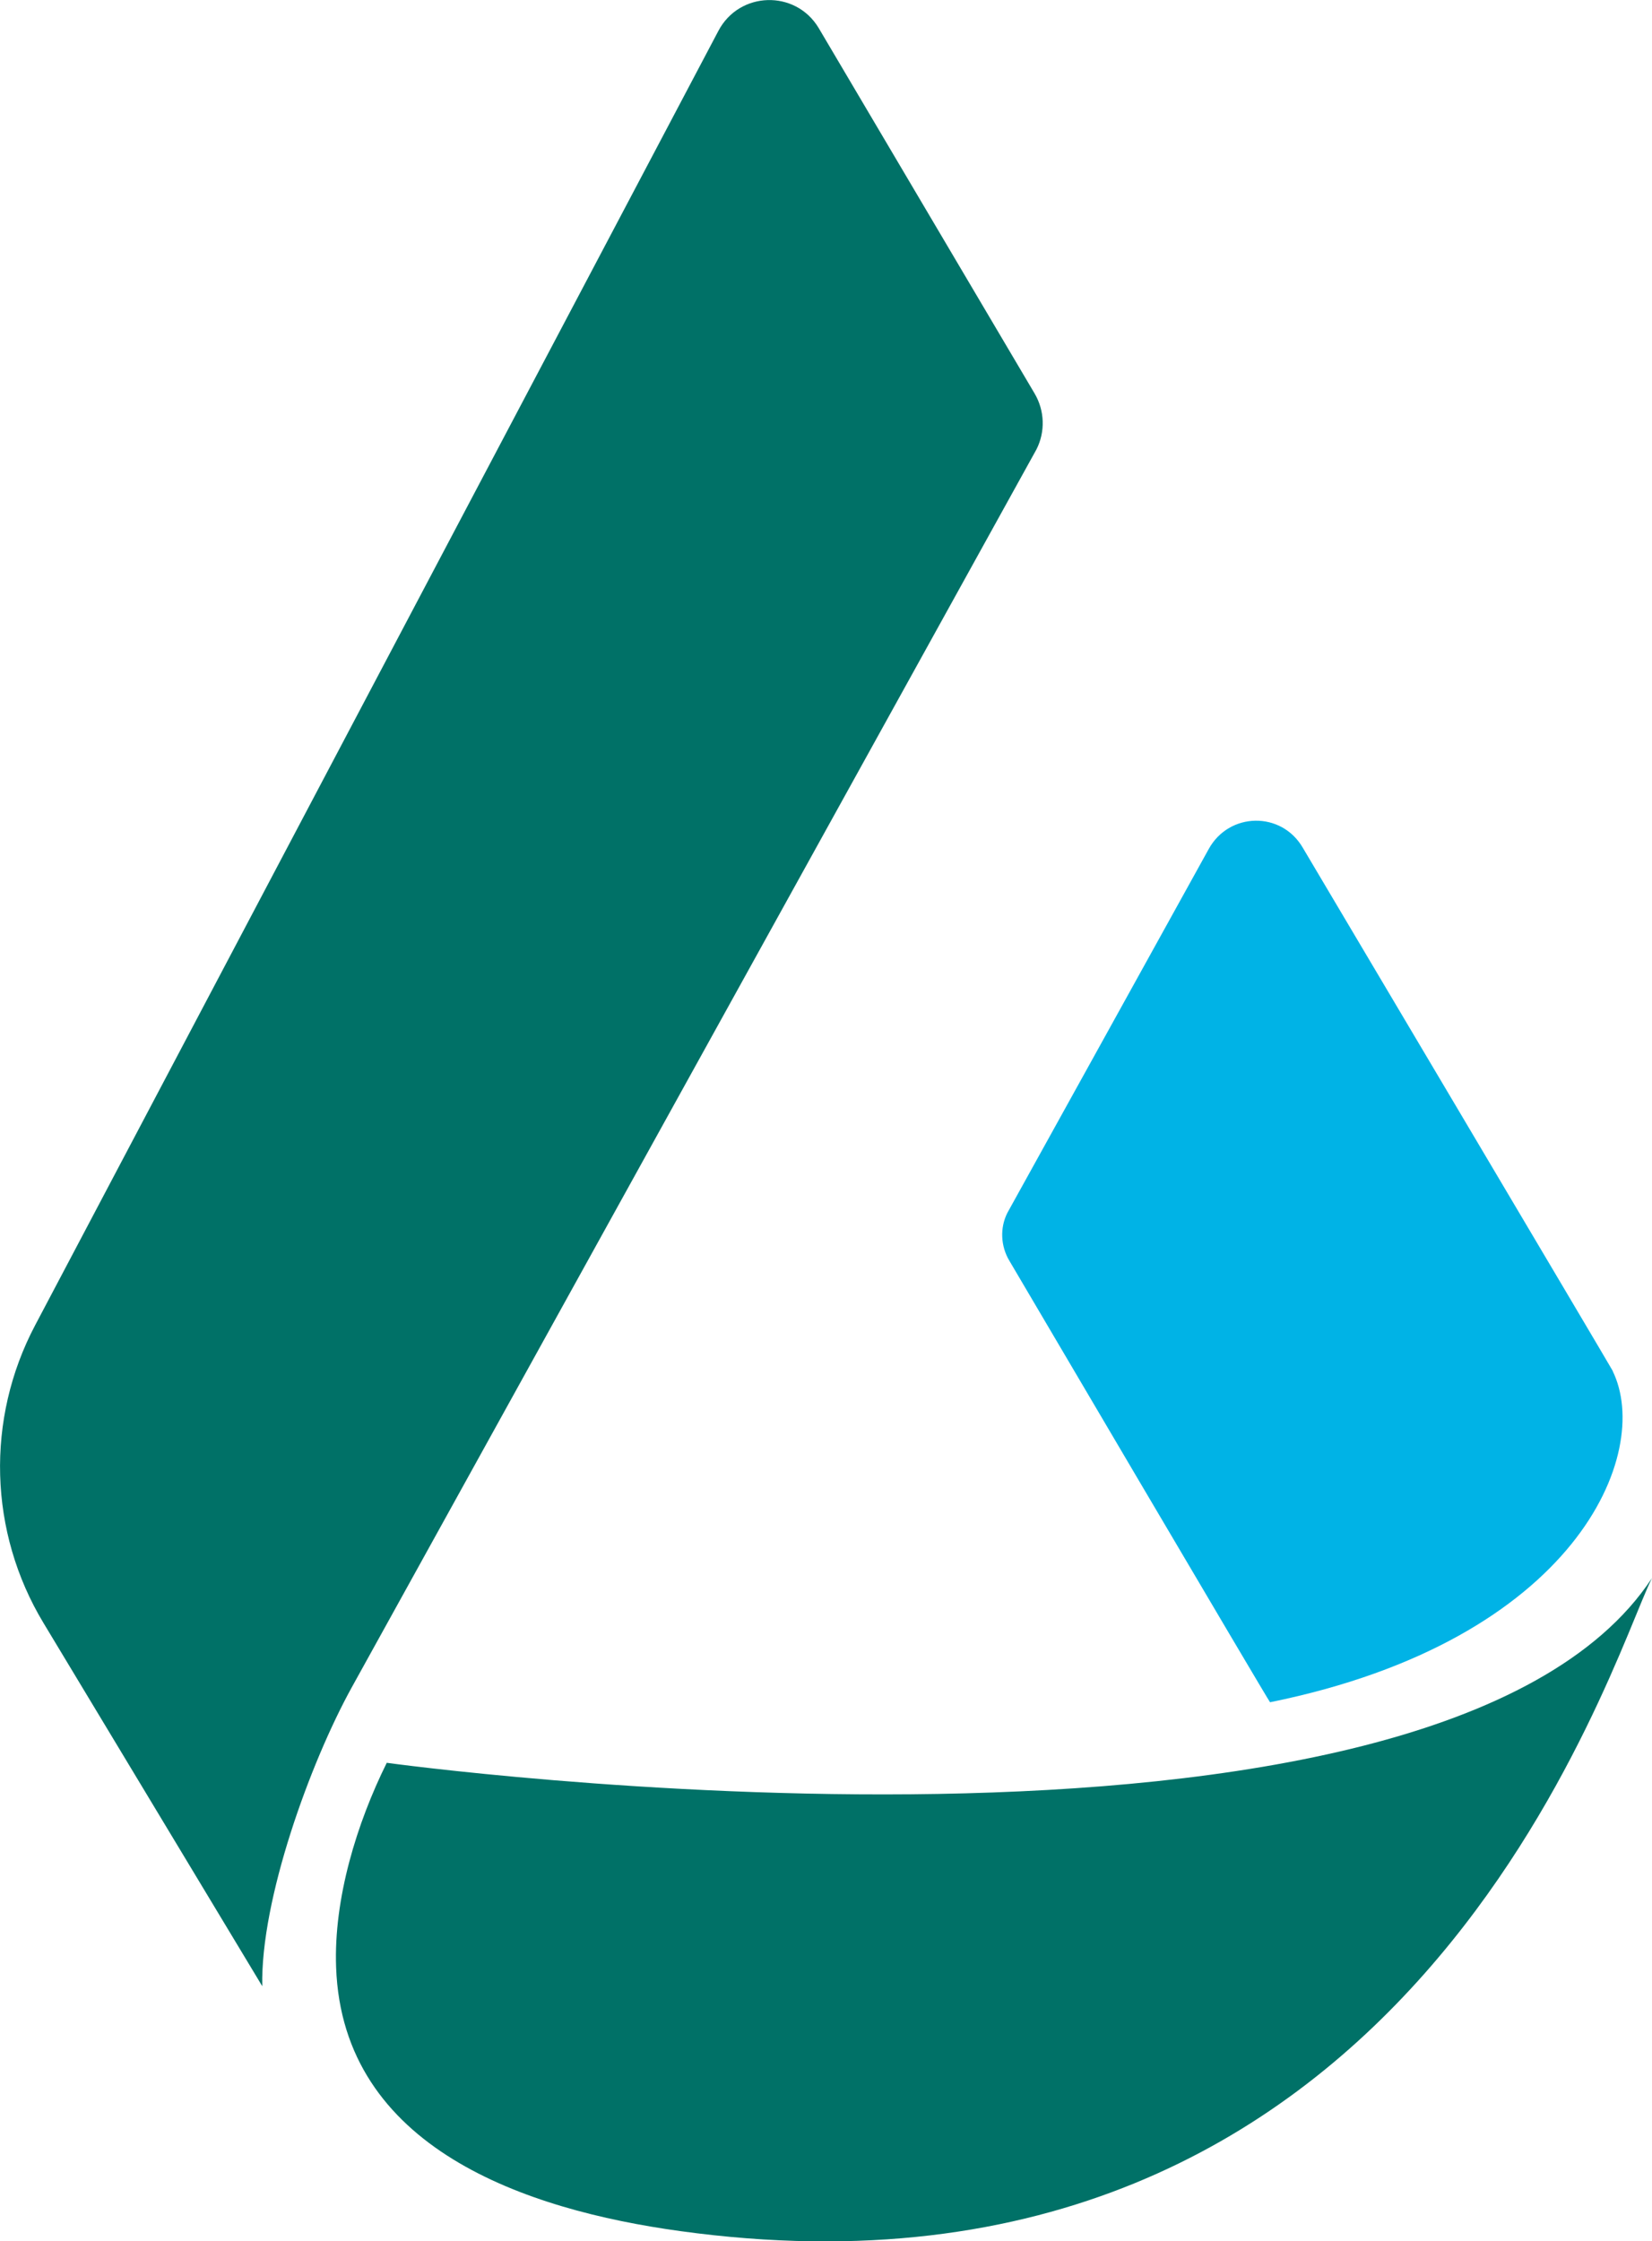 <?xml version="1.0" encoding="UTF-8"?>
<svg id="Layer_2" xmlns="http://www.w3.org/2000/svg" viewBox="0 0 116.78 158.42">
  <defs>
    <style>
      .cls-1 {
        fill: #00b3e6;
      }

      .cls-2 {
        fill: #007167;
      }
    </style>
  </defs>
  <g id="Layer_1-2" data-name="Layer_1">
    <g>
      <path class="cls-2" d="M50.79,2.17L2.48,93.68c-3.5,6.63-3.28,14.61.59,21.03,7.73,12.84,15.47,25.68,15.47,25.68h0c-.13-6.1,3.38-15.79,6.33-21.13L73.27,31.76c.63-1.25.58-2.73-.13-3.94L57.86,1.96c-1.64-2.7-5.59-2.58-7.07.21Z"/>
      <path class="cls-1" d="M114.01,96.91c-.15-.3-21.91-36.98-21.91-36.98-1.51-2.61-5.22-2.54-6.66.09-.01.03-14.22,25.69-14.23,25.71-.54,1.07-.47,2.36.14,3.38,0,0,18.38,31.22,18.43,31.21,21.67-4.4,27.06-17.61,24.22-23.41Z"/>
      <path class="cls-2" d="M116.78,111.54c-2.94,5.83-17,53.29-68.7,46.16-10.9-1.5-23.86-5.85-24.32-18.64-.18-4.88,1.47-10.2,3.58-14.46,0,0,74.14,10.22,89.44-13.06Z"/>
    </g>
  </g>
</svg>